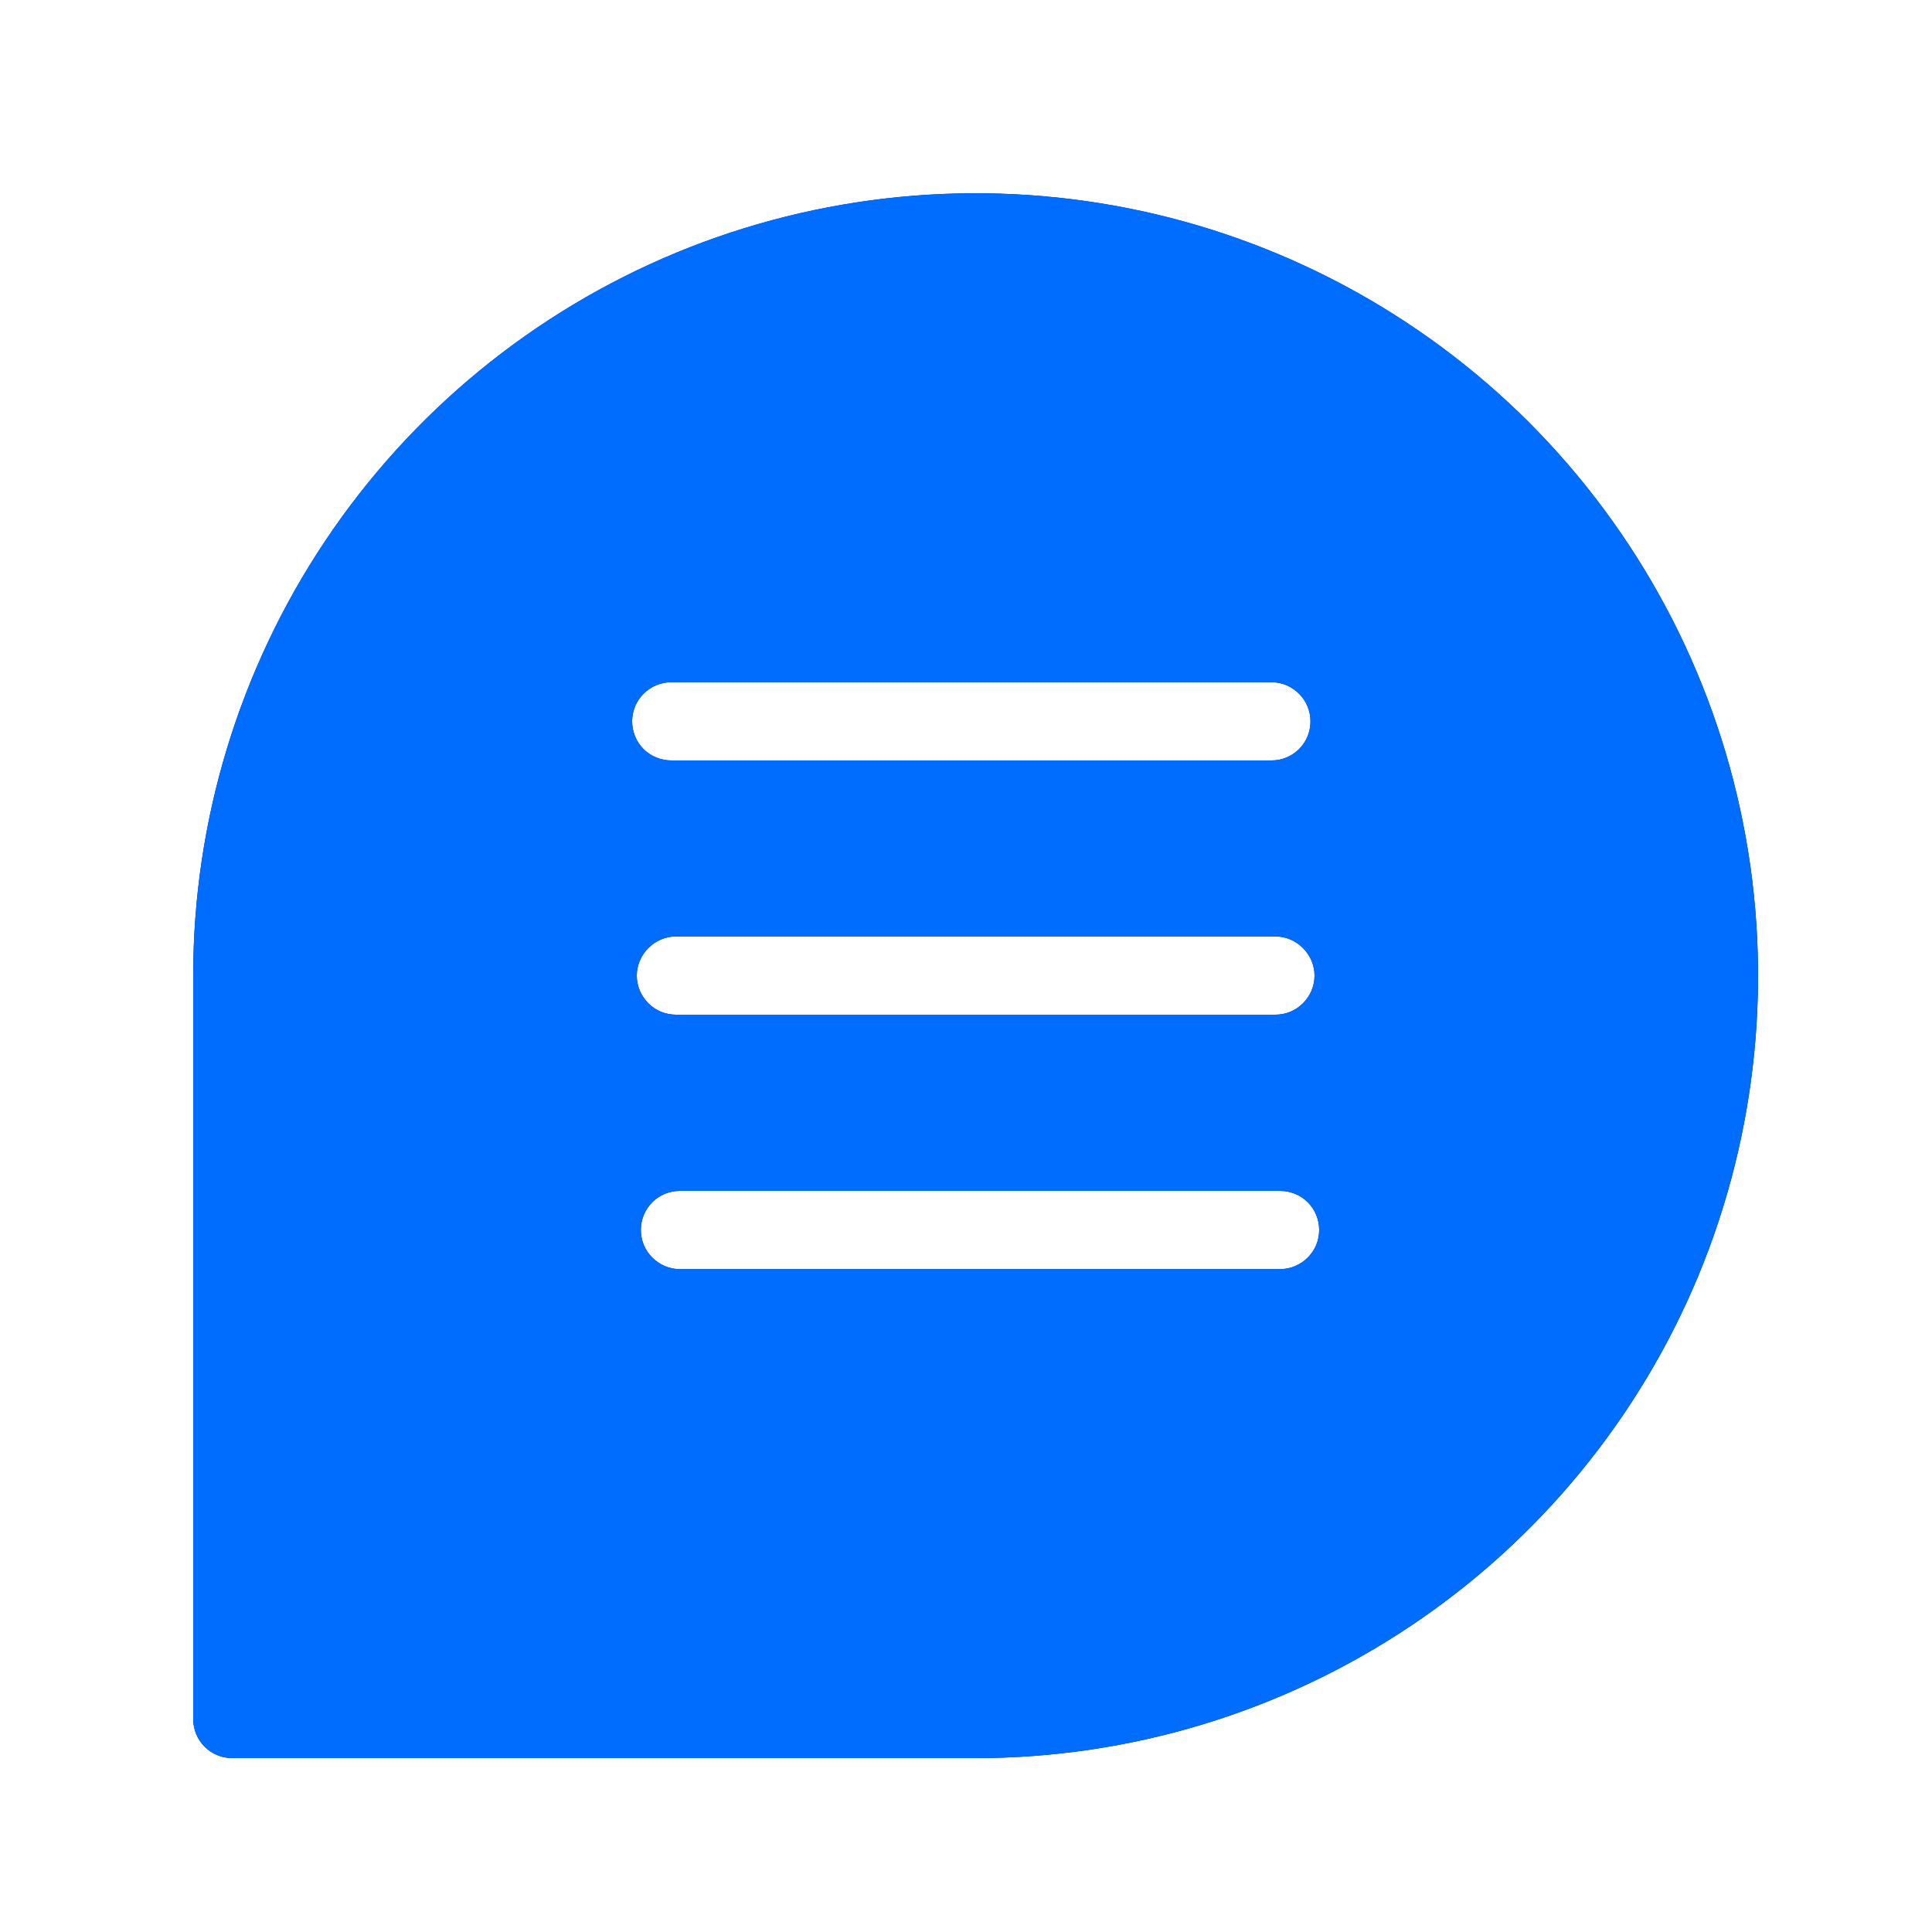 <svg xmlns="http://www.w3.org/2000/svg" viewBox="0 0 100 100" width="100" height="100">
	<style>
		tspan { white-space:pre }
		.shp0 { fill: #05224c } 
		.shp1 { fill: #006dfe } 
	</style>
	<path id="Layer" fill-rule="evenodd" class="shp0" d="M10 50.5C10 42.49 12.38 34.66 16.83 28C21.28 21.34 27.6 16.15 35 13.08C42.4 10.02 50.55 9.22 58.4 10.78C66.26 12.34 73.47 16.2 79.14 21.86C84.8 27.53 88.66 34.74 90.22 42.6C91.78 50.45 90.98 58.6 87.92 66C84.85 73.4 79.66 79.72 73 84.17C66.34 88.62 58.51 91 50.5 91L12.02 91C11.49 91 10.97 90.79 10.59 90.41C10.21 90.03 10 89.51 10 88.97L10 50.5ZM67.69 65.09C68.07 64.71 68.28 64.2 68.28 63.66C68.28 63.13 68.07 62.61 67.69 62.23C67.31 61.85 66.79 61.64 66.25 61.64L35.19 61.64C34.65 61.64 34.14 61.85 33.76 62.23C33.38 62.61 33.17 63.13 33.17 63.66C33.17 64.2 33.38 64.71 33.76 65.09C34.14 65.47 34.65 65.69 35.19 65.69L66.25 65.69C66.79 65.69 67.31 65.47 67.69 65.09ZM67.44 51.93C67.82 51.55 68.04 51.04 68.04 50.5C68.04 49.96 67.82 49.45 67.44 49.07C67.06 48.69 66.55 48.47 66.01 48.47L34.99 48.47C34.45 48.47 33.94 48.69 33.56 49.07C33.18 49.45 32.96 49.96 32.96 50.5C32.96 51.04 33.18 51.55 33.56 51.93C33.94 52.31 34.45 52.52 34.99 52.52L66.01 52.52C66.55 52.52 67.06 52.31 67.44 51.93ZM33.31 35.91C32.93 36.29 32.72 36.8 32.72 37.34C32.72 37.87 32.93 38.39 33.31 38.77C33.69 39.15 34.21 39.36 34.75 39.36L65.81 39.36C66.35 39.36 66.86 39.15 67.24 38.77C67.62 38.39 67.83 37.87 67.83 37.34C67.83 36.8 67.62 36.29 67.24 35.91C66.86 35.53 66.35 35.31 65.81 35.31L34.75 35.31C34.21 35.31 33.69 35.53 33.31 35.91Z" />
	<path id="Layer" fill-rule="evenodd" class="shp1" d="M10 50.5C10 42.49 12.38 34.66 16.83 28C21.28 21.34 27.6 16.15 35 13.08C42.4 10.02 50.55 9.22 58.4 10.78C66.26 12.34 73.47 16.2 79.14 21.86C84.8 27.53 88.66 34.74 90.22 42.6C91.78 50.45 90.98 58.6 87.92 66C84.85 73.4 79.66 79.72 73 84.17C66.34 88.62 58.51 91 50.5 91L12.02 91C11.49 91 10.97 90.79 10.59 90.41C10.21 90.03 10 89.51 10 88.97L10 50.5ZM67.69 65.09C68.07 64.71 68.28 64.2 68.28 63.66C68.28 63.13 68.07 62.61 67.69 62.23C67.31 61.85 66.79 61.64 66.25 61.64L35.19 61.64C34.65 61.64 34.14 61.85 33.76 62.23C33.38 62.61 33.17 63.13 33.17 63.66C33.17 64.2 33.38 64.71 33.76 65.09C34.14 65.47 34.65 65.69 35.19 65.69L66.25 65.69C66.79 65.69 67.31 65.47 67.69 65.09ZM67.44 51.93C67.82 51.55 68.04 51.04 68.04 50.5C68.04 49.96 67.82 49.45 67.44 49.07C67.06 48.69 66.55 48.47 66.01 48.47L34.99 48.47C34.45 48.47 33.94 48.69 33.56 49.07C33.18 49.45 32.96 49.96 32.96 50.5C32.96 51.04 33.18 51.55 33.56 51.93C33.94 52.31 34.45 52.52 34.99 52.52L66.01 52.52C66.55 52.52 67.06 52.31 67.44 51.93ZM33.31 35.91C32.93 36.29 32.72 36.8 32.72 37.34C32.72 37.87 32.93 38.39 33.31 38.77C33.69 39.15 34.21 39.36 34.75 39.36L65.81 39.36C66.35 39.36 66.86 39.15 67.24 38.77C67.62 38.39 67.83 37.87 67.83 37.34C67.83 36.8 67.62 36.29 67.24 35.91C66.86 35.53 66.35 35.31 65.81 35.31L34.75 35.31C34.21 35.31 33.69 35.53 33.31 35.91Z" />
</svg>